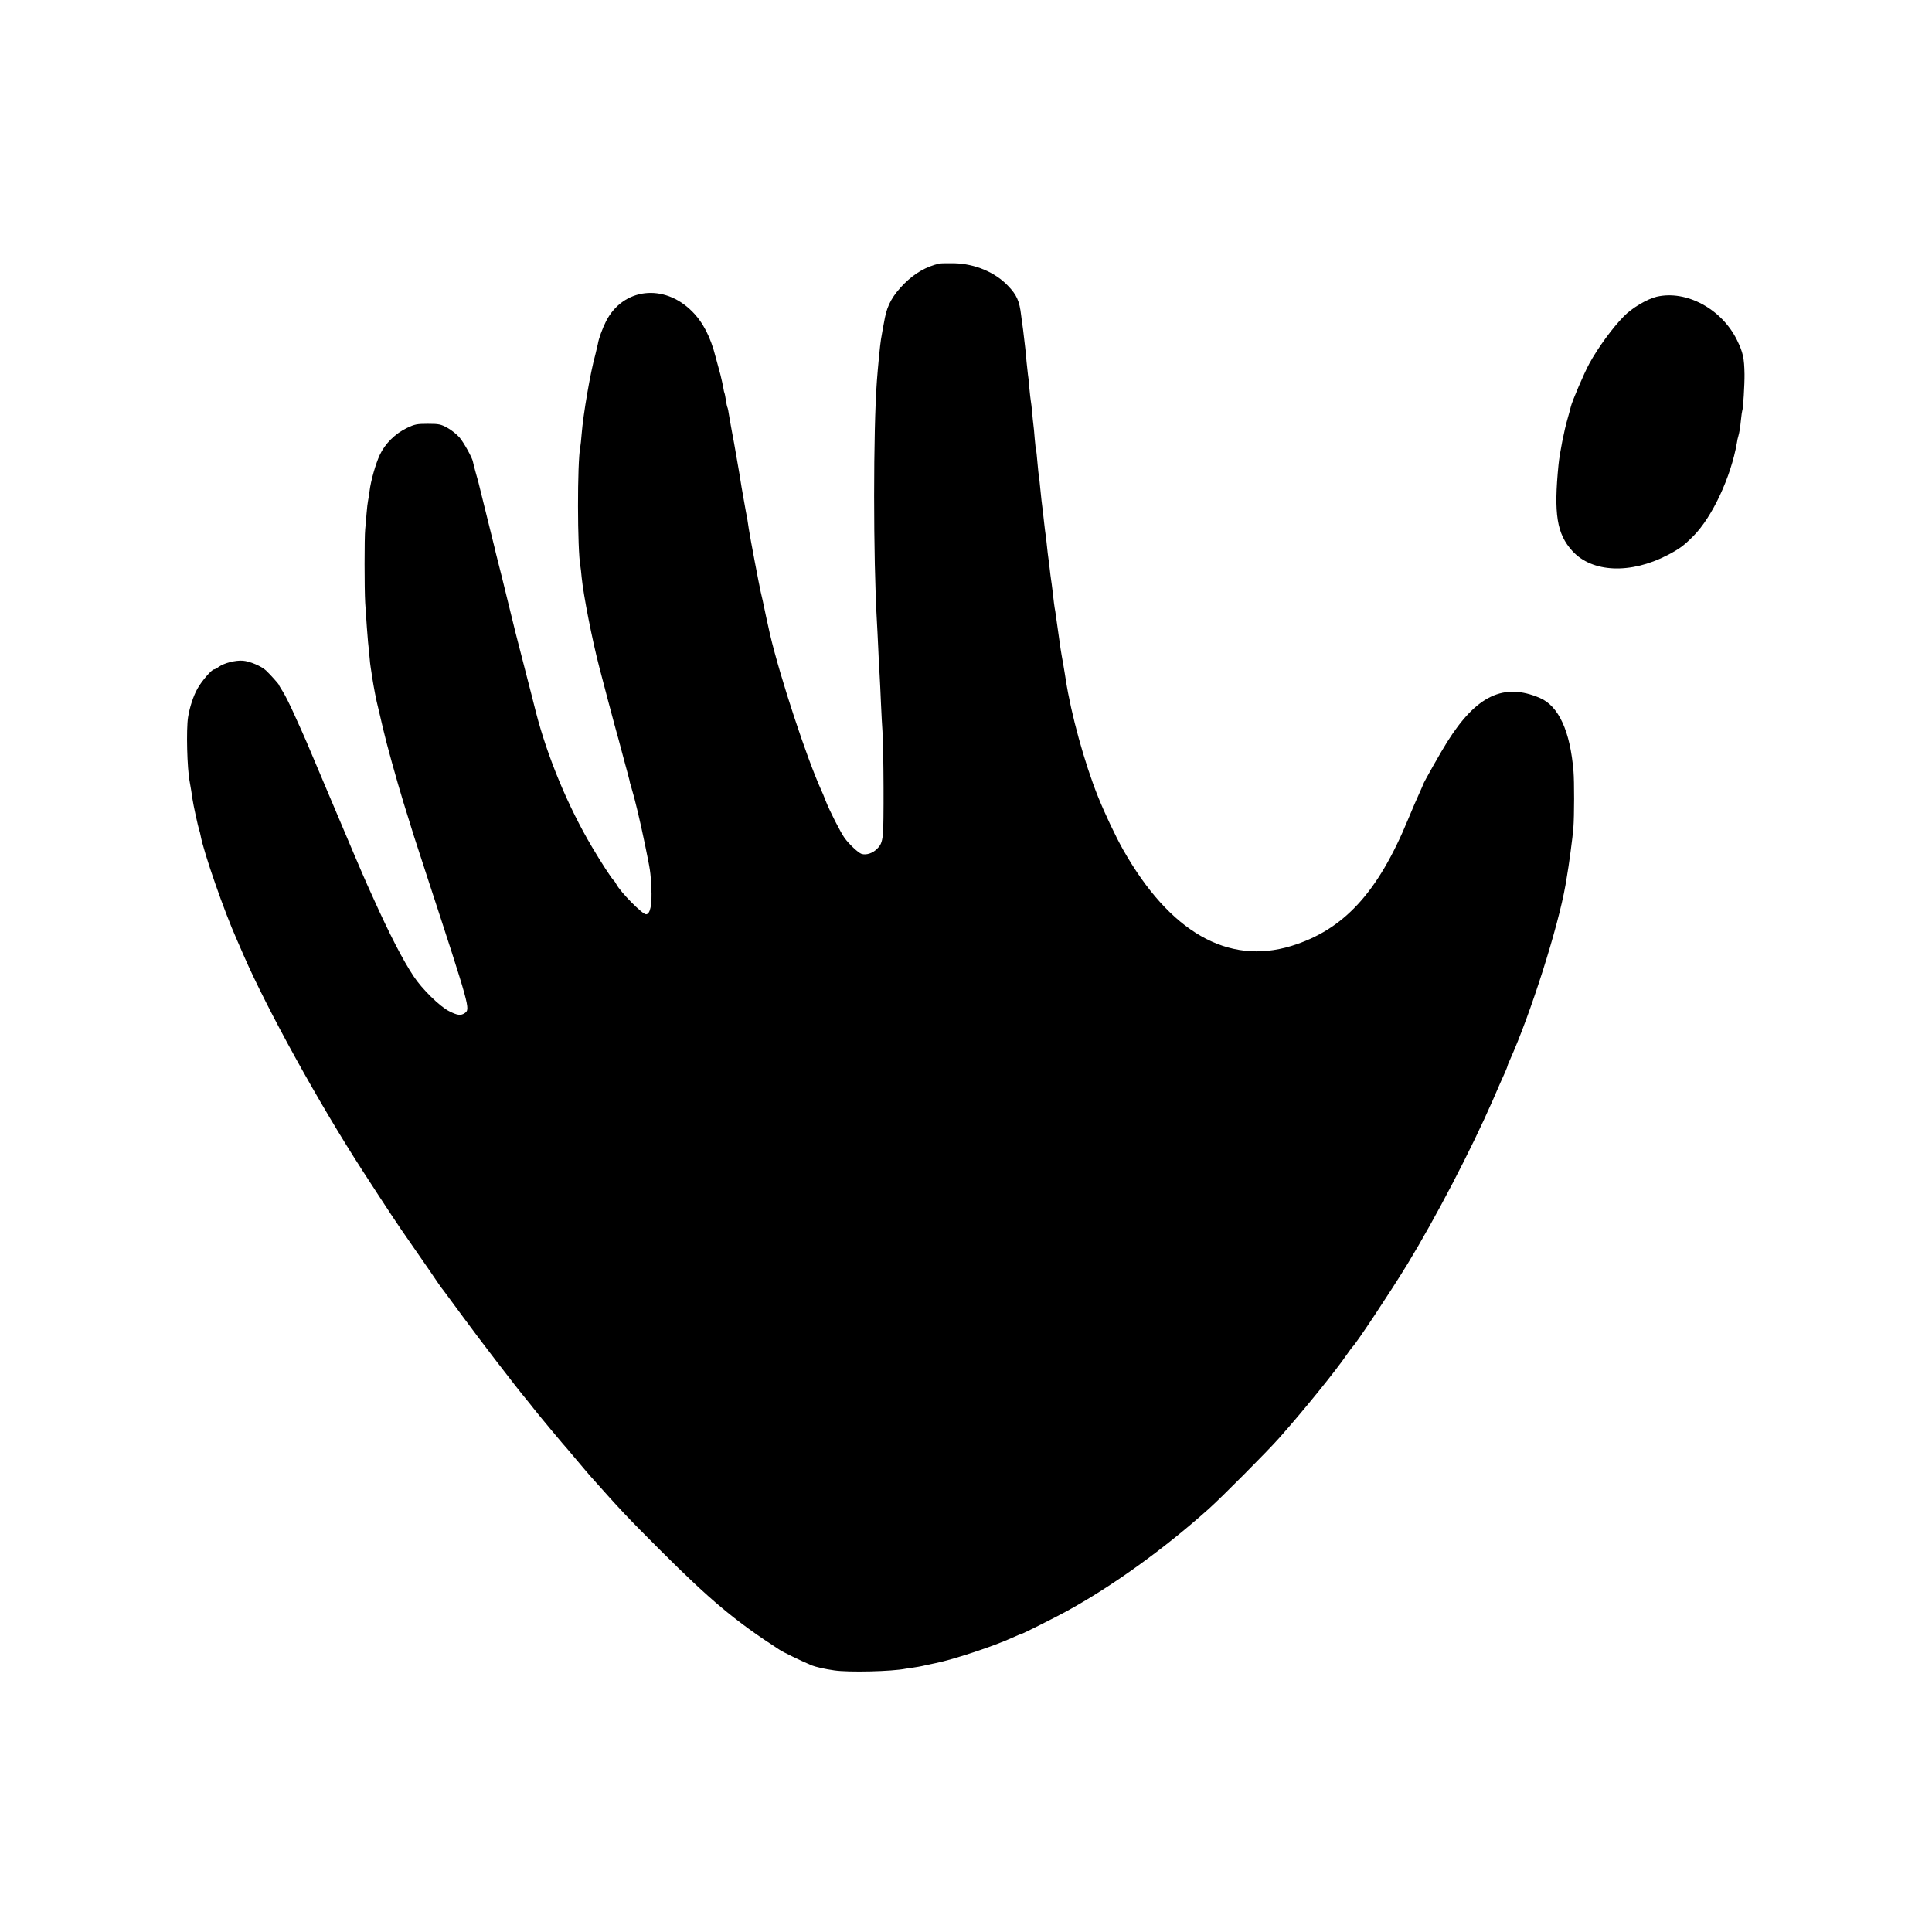 <?xml version="1.0" standalone="no"?>
<!DOCTYPE svg PUBLIC "-//W3C//DTD SVG 20010904//EN"
 "http://www.w3.org/TR/2001/REC-SVG-20010904/DTD/svg10.dtd">
<svg version="1.0" xmlns="http://www.w3.org/2000/svg"
 width="1420pt" height="1420pt" viewBox="0 0 1420 1420"
 preserveAspectRatio="xMidYMid meet">
<g transform="translate(0,1420) scale(0.1,-0.1)"
fill="#000000" stroke="none">
<path d="M6905 12263 c-97 -22 -180 -70 -259 -148 -83 -84 -123 -154 -142
-250 -7 -34 -26 -139 -29 -160 -6 -33 -23 -209 -30 -305 -27 -361 -27 -1304 0
-1765 2 -38 7 -128 10 -200 3 -71 7 -159 10 -195 2 -36 7 -130 10 -210 4 -80
8 -172 11 -205 9 -135 11 -705 3 -765 -8 -52 -15 -71 -41 -97 -32 -34 -81 -50
-116 -39 -24 8 -90 70 -124 116 -30 42 -110 199 -139 273 -11 29 -26 66 -34
82 -105 232 -299 819 -375 1140 -10 42 -47 215 -54 250 -2 11 -9 40 -15 65
-12 53 -77 395 -87 460 -11 76 -14 94 -21 125 -3 17 -7 37 -8 45 -2 8 -5 29
-8 45 -6 31 -27 154 -32 190 -2 11 -10 61 -19 110 -9 50 -18 104 -21 120 -3
17 -10 53 -15 80 -5 28 -12 65 -15 83 -11 71 -16 96 -20 101 -2 4 -6 26 -10
51 -4 25 -8 47 -10 50 -2 3 -6 21 -9 41 -3 19 -13 62 -21 95 -9 32 -25 91 -35
129 -38 150 -93 256 -174 337 -207 207 -507 171 -632 -74 -26 -52 -54 -127
-60 -167 -3 -14 -11 -48 -18 -76 -36 -127 -90 -442 -101 -585 -3 -41 -8 -84
-10 -95 -23 -111 -22 -760 1 -878 2 -10 6 -46 9 -80 13 -131 77 -459 130 -662
47 -180 86 -328 111 -420 14 -49 26 -97 29 -105 2 -8 20 -76 40 -150 20 -74
39 -143 41 -153 1 -10 7 -32 13 -50 27 -88 65 -248 101 -422 41 -201 41 -199
47 -318 7 -126 -8 -197 -39 -197 -27 0 -188 163 -218 221 -7 13 -16 26 -20 29
-13 10 -91 130 -159 245 -175 295 -327 660 -412 990 -9 39 -45 176 -78 305
-50 190 -101 394 -126 500 -7 31 -85 346 -92 370 -3 14 -7 30 -8 35 -5 18
-116 470 -120 485 -2 8 -12 42 -21 75 -9 33 -17 65 -18 71 -4 28 -68 143 -99
179 -19 22 -59 54 -88 70 -49 27 -63 30 -144 30 -80 0 -97 -3 -155 -31 -84
-40 -160 -115 -198 -196 -31 -66 -67 -192 -76 -268 -3 -25 -8 -56 -11 -70 -3
-14 -8 -56 -11 -95 -3 -38 -7 -90 -10 -115 -6 -57 -6 -441 0 -540 9 -134 17
-254 21 -290 2 -19 7 -64 10 -100 3 -36 7 -76 10 -90 2 -14 7 -41 9 -60 14
-88 31 -178 46 -235 5 -22 21 -87 34 -145 27 -118 99 -376 152 -550 65 -212
85 -274 164 -515 328 -1003 327 -1000 286 -1031 -29 -20 -54 -17 -115 14 -68
34 -200 163 -262 258 -79 119 -176 307 -296 574 -14 30 -33 73 -43 95 -35 78
-110 254 -275 645 -195 463 -176 418 -256 595 -34 77 -75 159 -91 183 -15 24
-28 45 -28 48 0 5 -62 75 -95 106 -34 32 -119 68 -170 72 -56 4 -137 -17 -177
-45 -14 -11 -30 -19 -35 -19 -17 0 -91 -86 -121 -140 -32 -57 -58 -138 -70
-212 -14 -91 -7 -377 12 -473 6 -33 17 -98 21 -130 4 -33 41 -203 49 -226 3
-8 8 -25 10 -39 24 -129 174 -559 266 -765 10 -22 32 -74 50 -115 172 -396
555 -1091 878 -1590 180 -278 262 -402 338 -510 100 -144 206 -297 219 -318 6
-9 15 -21 20 -28 6 -6 75 -101 155 -209 118 -162 397 -525 468 -610 9 -11 33
-40 52 -65 33 -43 239 -290 250 -300 3 -3 37 -43 76 -90 39 -47 80 -94 90
-106 229 -257 266 -297 519 -550 366 -366 554 -523 875 -730 29 -19 153 -79
235 -114 27 -11 100 -28 166 -37 106 -16 426 -8 524 12 11 2 38 6 60 9 22 3
50 8 63 11 27 6 57 13 97 21 131 26 433 126 567 188 31 14 59 26 63 26 8 0
247 120 333 167 336 184 714 456 1046 753 91 81 431 423 517 520 177 199 417
495 500 617 18 26 36 50 39 53 23 18 279 404 405 610 208 342 465 835 625
1200 39 91 80 184 91 207 10 24 19 45 19 48 0 4 8 25 19 48 151 337 353 972
407 1282 4 22 8 49 10 60 13 70 44 301 48 360 7 89 7 343 1 414 -24 297 -109
482 -247 541 -265 114 -467 19 -682 -324 -41 -64 -176 -303 -176 -311 0 -2
-13 -32 -29 -67 -16 -35 -53 -119 -81 -188 -223 -542 -475 -815 -860 -933
-466 -142 -892 102 -1235 707 -57 101 -136 269 -185 391 -101 252 -198 607
-237 860 -2 17 -11 66 -18 110 -19 105 -21 119 -40 257 -9 65 -18 125 -19 135
-5 22 -14 91 -21 158 -3 28 -8 61 -10 75 -2 14 -7 50 -10 80 -3 30 -8 66 -10
80 -2 14 -7 52 -10 85 -3 33 -8 71 -10 85 -2 14 -7 50 -10 80 -7 67 -14 123
-20 170 -2 19 -7 63 -10 97 -3 34 -7 70 -9 80 -2 10 -7 56 -11 103 -4 47 -8
87 -10 90 -2 3 -6 41 -10 85 -3 44 -8 91 -10 105 -2 14 -6 54 -9 90 -3 36 -8
74 -10 85 -2 11 -7 55 -11 98 -3 43 -8 86 -10 95 -1 9 -6 51 -10 92 -3 41 -8
89 -10 105 -2 17 -7 55 -10 85 -3 30 -8 66 -10 80 -2 14 -7 47 -10 74 -12 103
-32 149 -97 216 -94 99 -242 161 -393 165 -49 1 -99 0 -110 -2z"/>
<path d="M12176 12019 c-70 -17 -181 -82 -241 -144 -83 -84 -190 -231 -253
-346 -38 -69 -130 -284 -137 -320 -2 -9 -12 -47 -23 -85 -25 -84 -59 -257 -67
-339 -36 -362 -13 -509 102 -635 145 -159 427 -171 699 -30 91 48 118 68 190
140 139 140 276 433 320 685 2 17 7 38 10 47 8 28 14 61 20 123 3 33 8 62 9
65 7 11 18 196 17 270 -2 119 -11 160 -55 250 -112 229 -373 370 -591 319z"/>
</g>
</svg>
